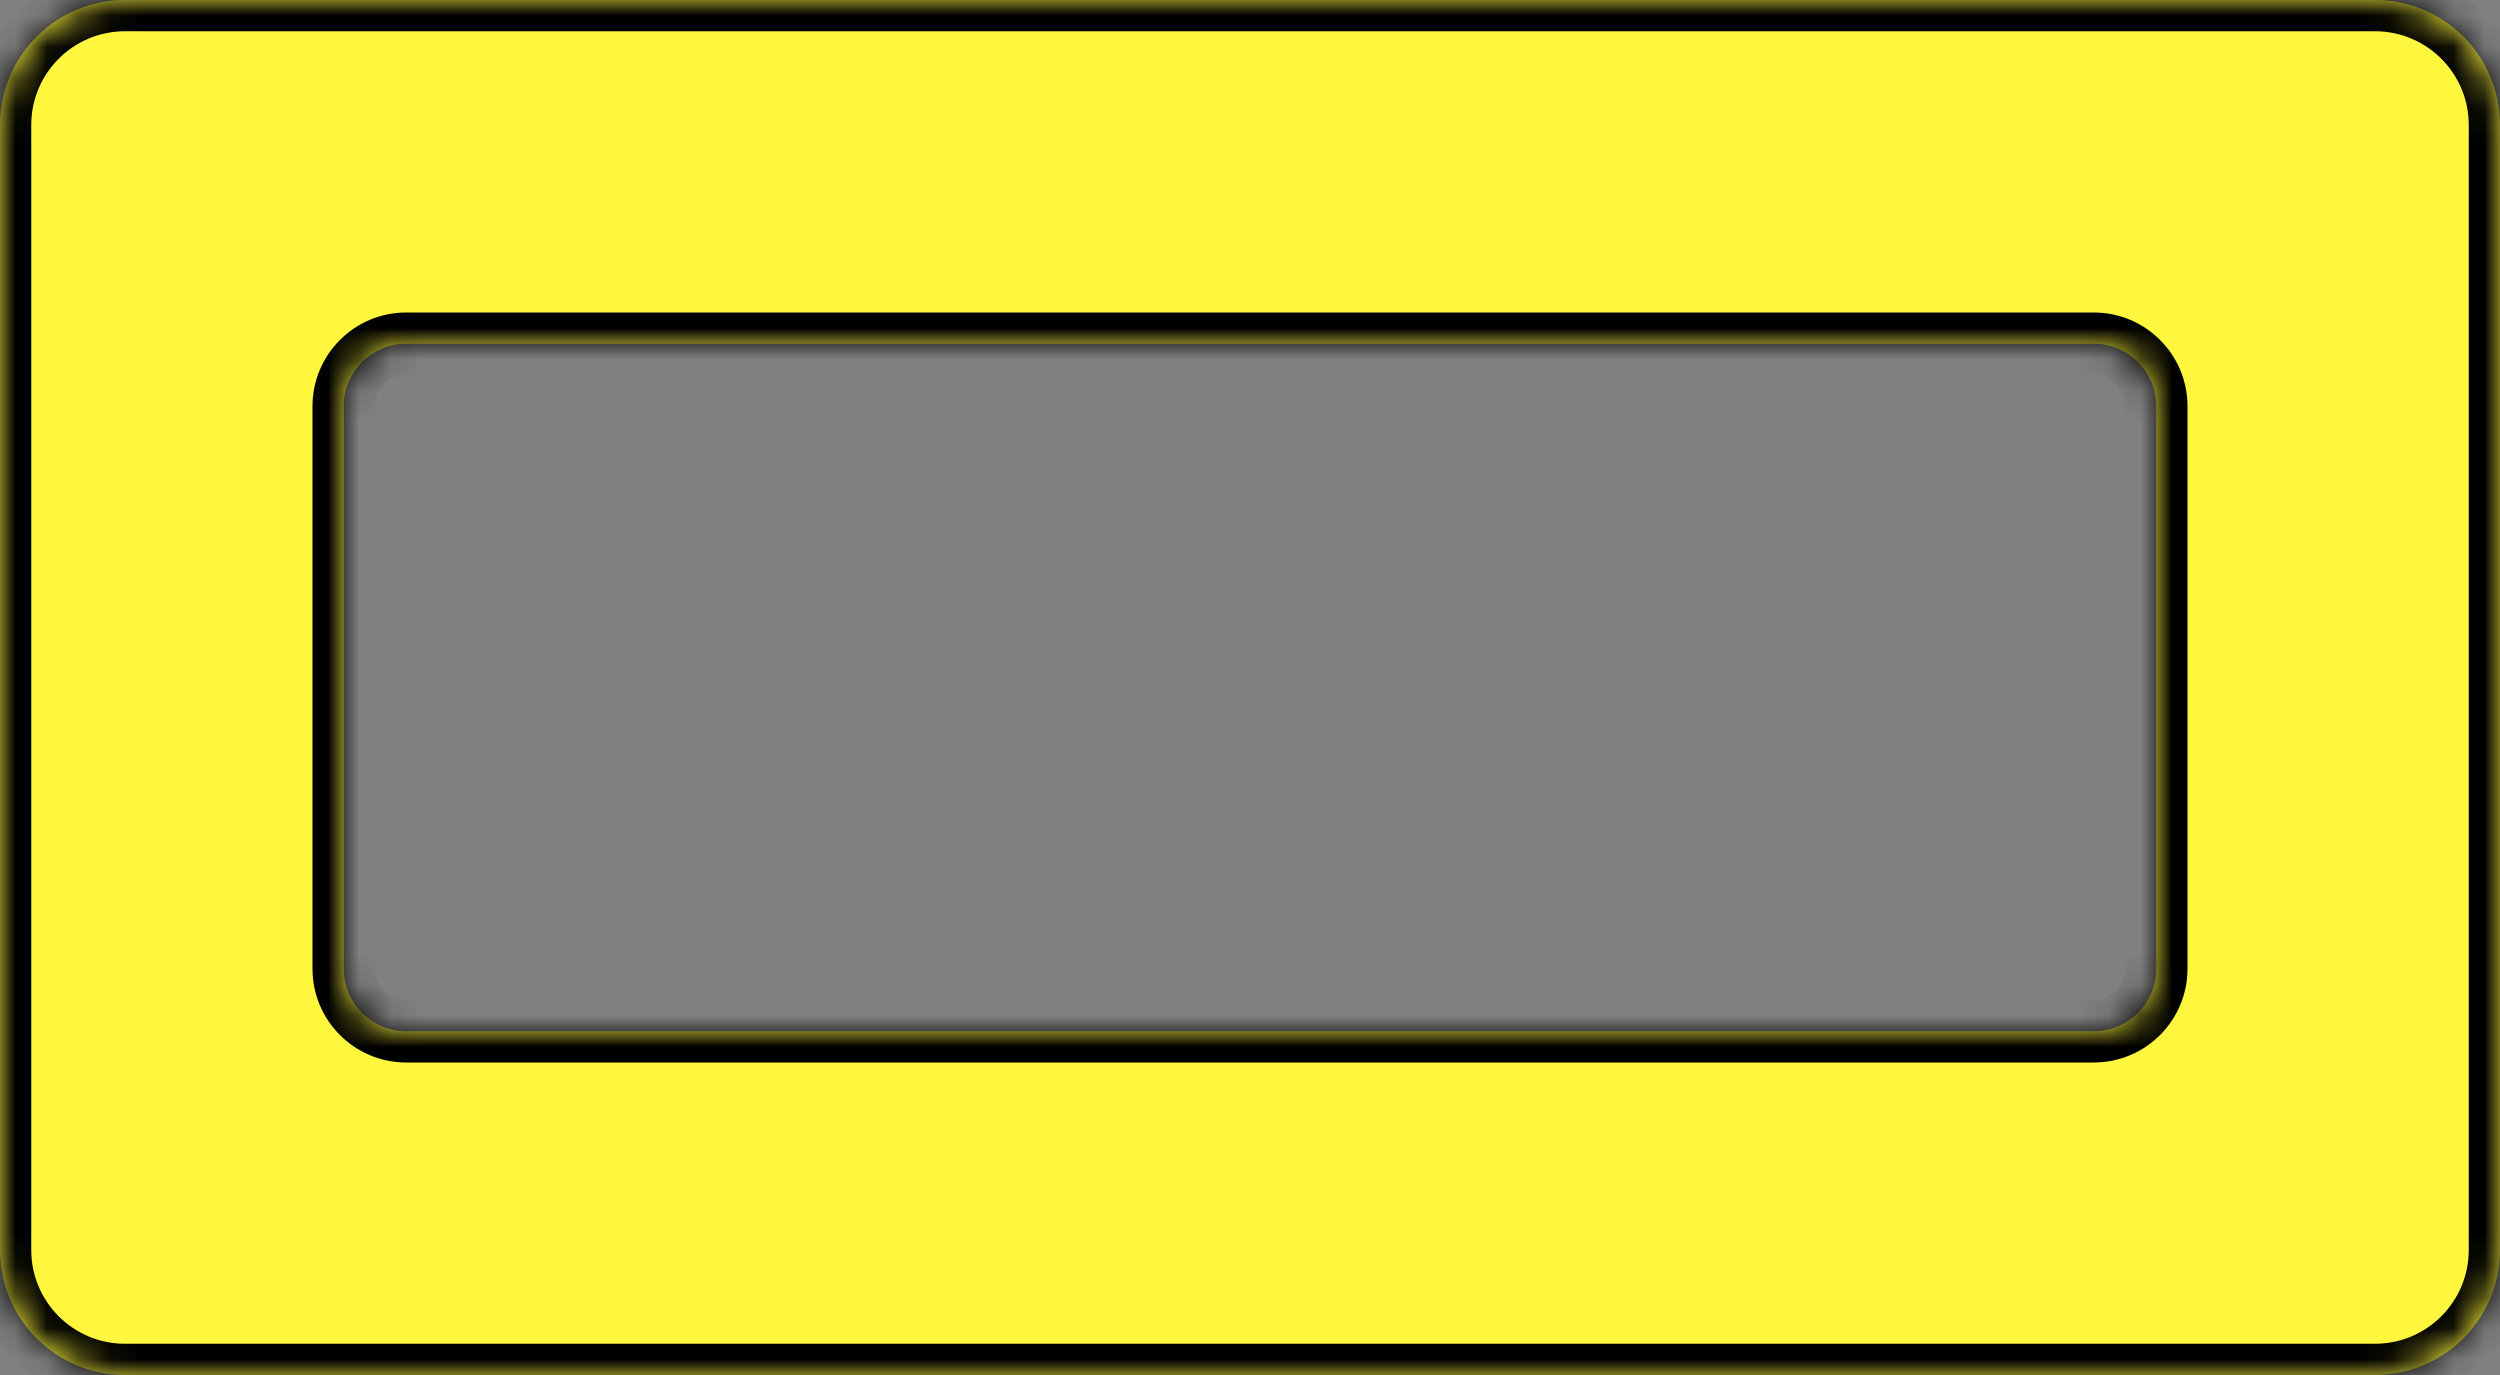 <svg width="80" height="44" viewBox="0 0 80 44" fill="none" xmlns="http://www.w3.org/2000/svg">
<rect x="0" y="0" width="80" height="44" fill="#808080" stroke="none"/>
<mask id="path-1-inside-1_318_6260" fill="white">
<path fill-rule="evenodd" clip-rule="evenodd" d="M4 0C1.791 0 0 1.791 0 4V40C0 42.209 1.791 44 4 44H76C78.209 44 80 42.209 80 40V4C80 1.791 78.209 0 76 0H4ZM13 11C11.895 11 11 11.895 11 13V31C11 32.105 11.895 33 13 33H67C68.105 33 69 32.105 69 31V13C69 11.895 68.105 11 67 11H13Z"/>
</mask>
<path fill-rule="evenodd" clip-rule="evenodd" d="M4 0C1.791 0 0 1.791 0 4V40C0 42.209 1.791 44 4 44H76C78.209 44 80 42.209 80 40V4C80 1.791 78.209 0 76 0H4ZM13 11C11.895 11 11 11.895 11 13V31C11 32.105 11.895 33 13 33H67C68.105 33 69 32.105 69 31V13C69 11.895 68.105 11 67 11H13Z" fill="#FFF73E"/>
<path d="M1 4C1 2.343 2.343 1 4 1V-1C1.239 -1 -1 1.239 -1 4H1ZM1 40V4H-1V40H1ZM4 43C2.343 43 1 41.657 1 40H-1C-1 42.761 1.239 45 4 45V43ZM76 43H4V45H76V43ZM79 40C79 41.657 77.657 43 76 43V45C78.761 45 81 42.761 81 40H79ZM79 4V40H81V4H79ZM76 1C77.657 1 79 2.343 79 4H81C81 1.239 78.761 -1 76 -1V1ZM4 1H76V-1H4V1ZM12 13C12 12.448 12.448 12 13 12V10C11.343 10 10 11.343 10 13H12ZM12 31V13H10V31H12ZM13 32C12.448 32 12 31.552 12 31H10C10 32.657 11.343 34 13 34V32ZM67 32H13V34H67V32ZM68 31C68 31.552 67.552 32 67 32V34C68.657 34 70 32.657 70 31H68ZM68 13V31H70V13H68ZM67 12C67.552 12 68 12.448 68 13H70C70 11.343 68.657 10 67 10V12ZM13 12H67V10H13V12Z" fill="black" mask="url(#path-1-inside-1_318_6260)"/>
</svg>
